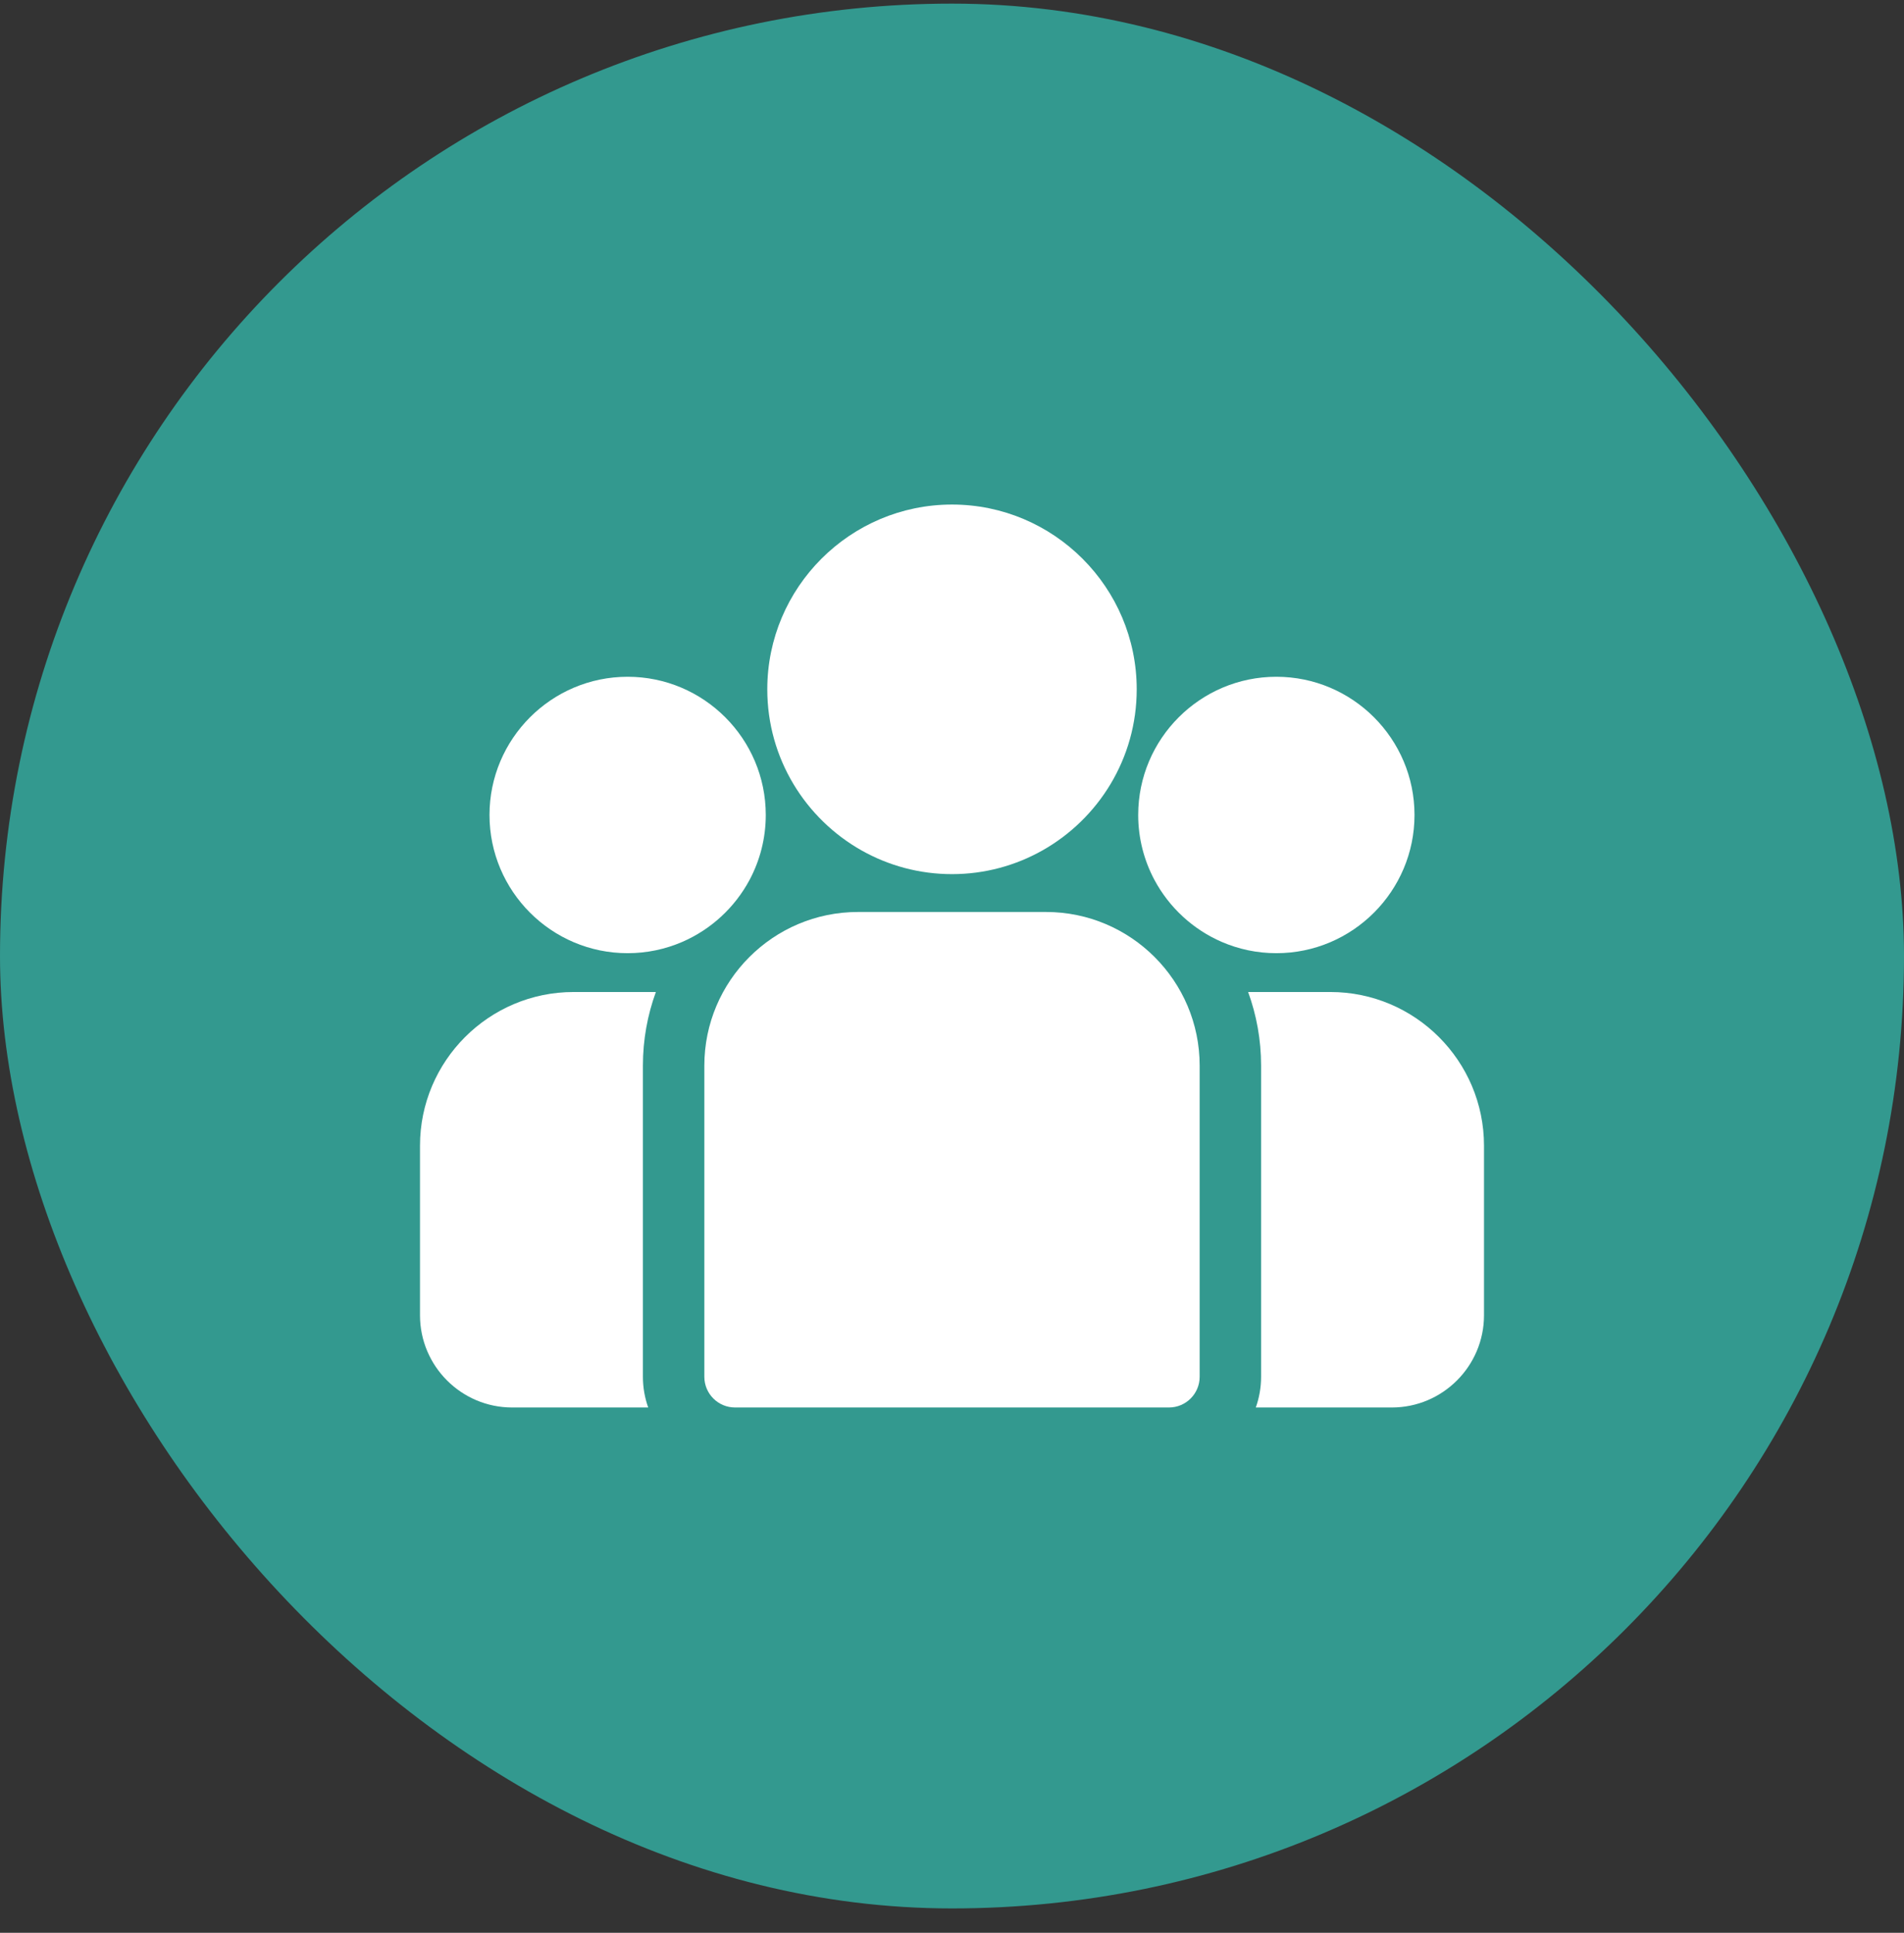 <svg xmlns="http://www.w3.org/2000/svg" width="68" height="69" viewBox="0 0 68 69" fill="none"><rect x="0" y="0" width="68" height="69" fill="#333333" stroke="none"/><rect y="0.129" width="68" height="68" rx="34" fill="#33998F"></rect><g clip-path="url(#clip0_45_4222)"><path d="M47.514 35.414H44.576C44.875 36.234 45.039 37.119 45.039 38.042V49.149C45.039 49.533 44.972 49.902 44.85 50.246H49.709C51.523 50.246 53 48.769 53 46.954V40.9C53 37.875 50.539 35.414 47.514 35.414Z" fill="white"></path><path d="M22.961 38.042C22.961 37.119 23.125 36.234 23.424 35.414H20.485C17.461 35.414 15 37.875 15 40.9V46.954C15 48.769 16.476 50.246 18.291 50.246H23.15C23.028 49.902 22.961 49.533 22.961 49.149V38.042Z" fill="white"></path><path d="M37.359 32.557H30.641C27.616 32.557 25.155 35.017 25.155 38.042V49.149C25.155 49.755 25.646 50.246 26.252 50.246H41.748C42.354 50.246 42.845 49.755 42.845 49.149V38.042C42.845 35.017 40.384 32.557 37.359 32.557Z" fill="white"></path><path d="M34 18.012C30.362 18.012 27.403 20.971 27.403 24.609C27.403 27.076 28.765 29.231 30.776 30.363C31.73 30.899 32.83 31.206 34 31.206C35.17 31.206 36.27 30.899 37.224 30.363C39.235 29.231 40.597 27.076 40.597 24.609C40.597 20.971 37.638 18.012 34 18.012Z" fill="white"></path><path d="M22.416 24.16C19.695 24.16 17.482 26.373 17.482 29.094C17.482 31.814 19.695 34.028 22.416 34.028C23.106 34.028 23.763 33.885 24.36 33.628C25.392 33.183 26.243 32.397 26.77 31.412C27.139 30.72 27.349 29.931 27.349 29.094C27.349 26.373 25.136 24.16 22.416 24.16Z" fill="white"></path><path d="M45.584 24.16C42.864 24.16 40.65 26.373 40.65 29.094C40.65 29.931 40.861 30.72 41.23 31.412C41.757 32.397 42.608 33.183 43.64 33.628C44.237 33.885 44.894 34.028 45.584 34.028C48.305 34.028 50.518 31.814 50.518 29.094C50.518 26.373 48.305 24.16 45.584 24.16Z" fill="white"></path></g><defs><clipPath id="clip0_45_4222"><rect width="38" height="38" fill="white" transform="translate(15 15.129)"></rect></clipPath></defs></svg>